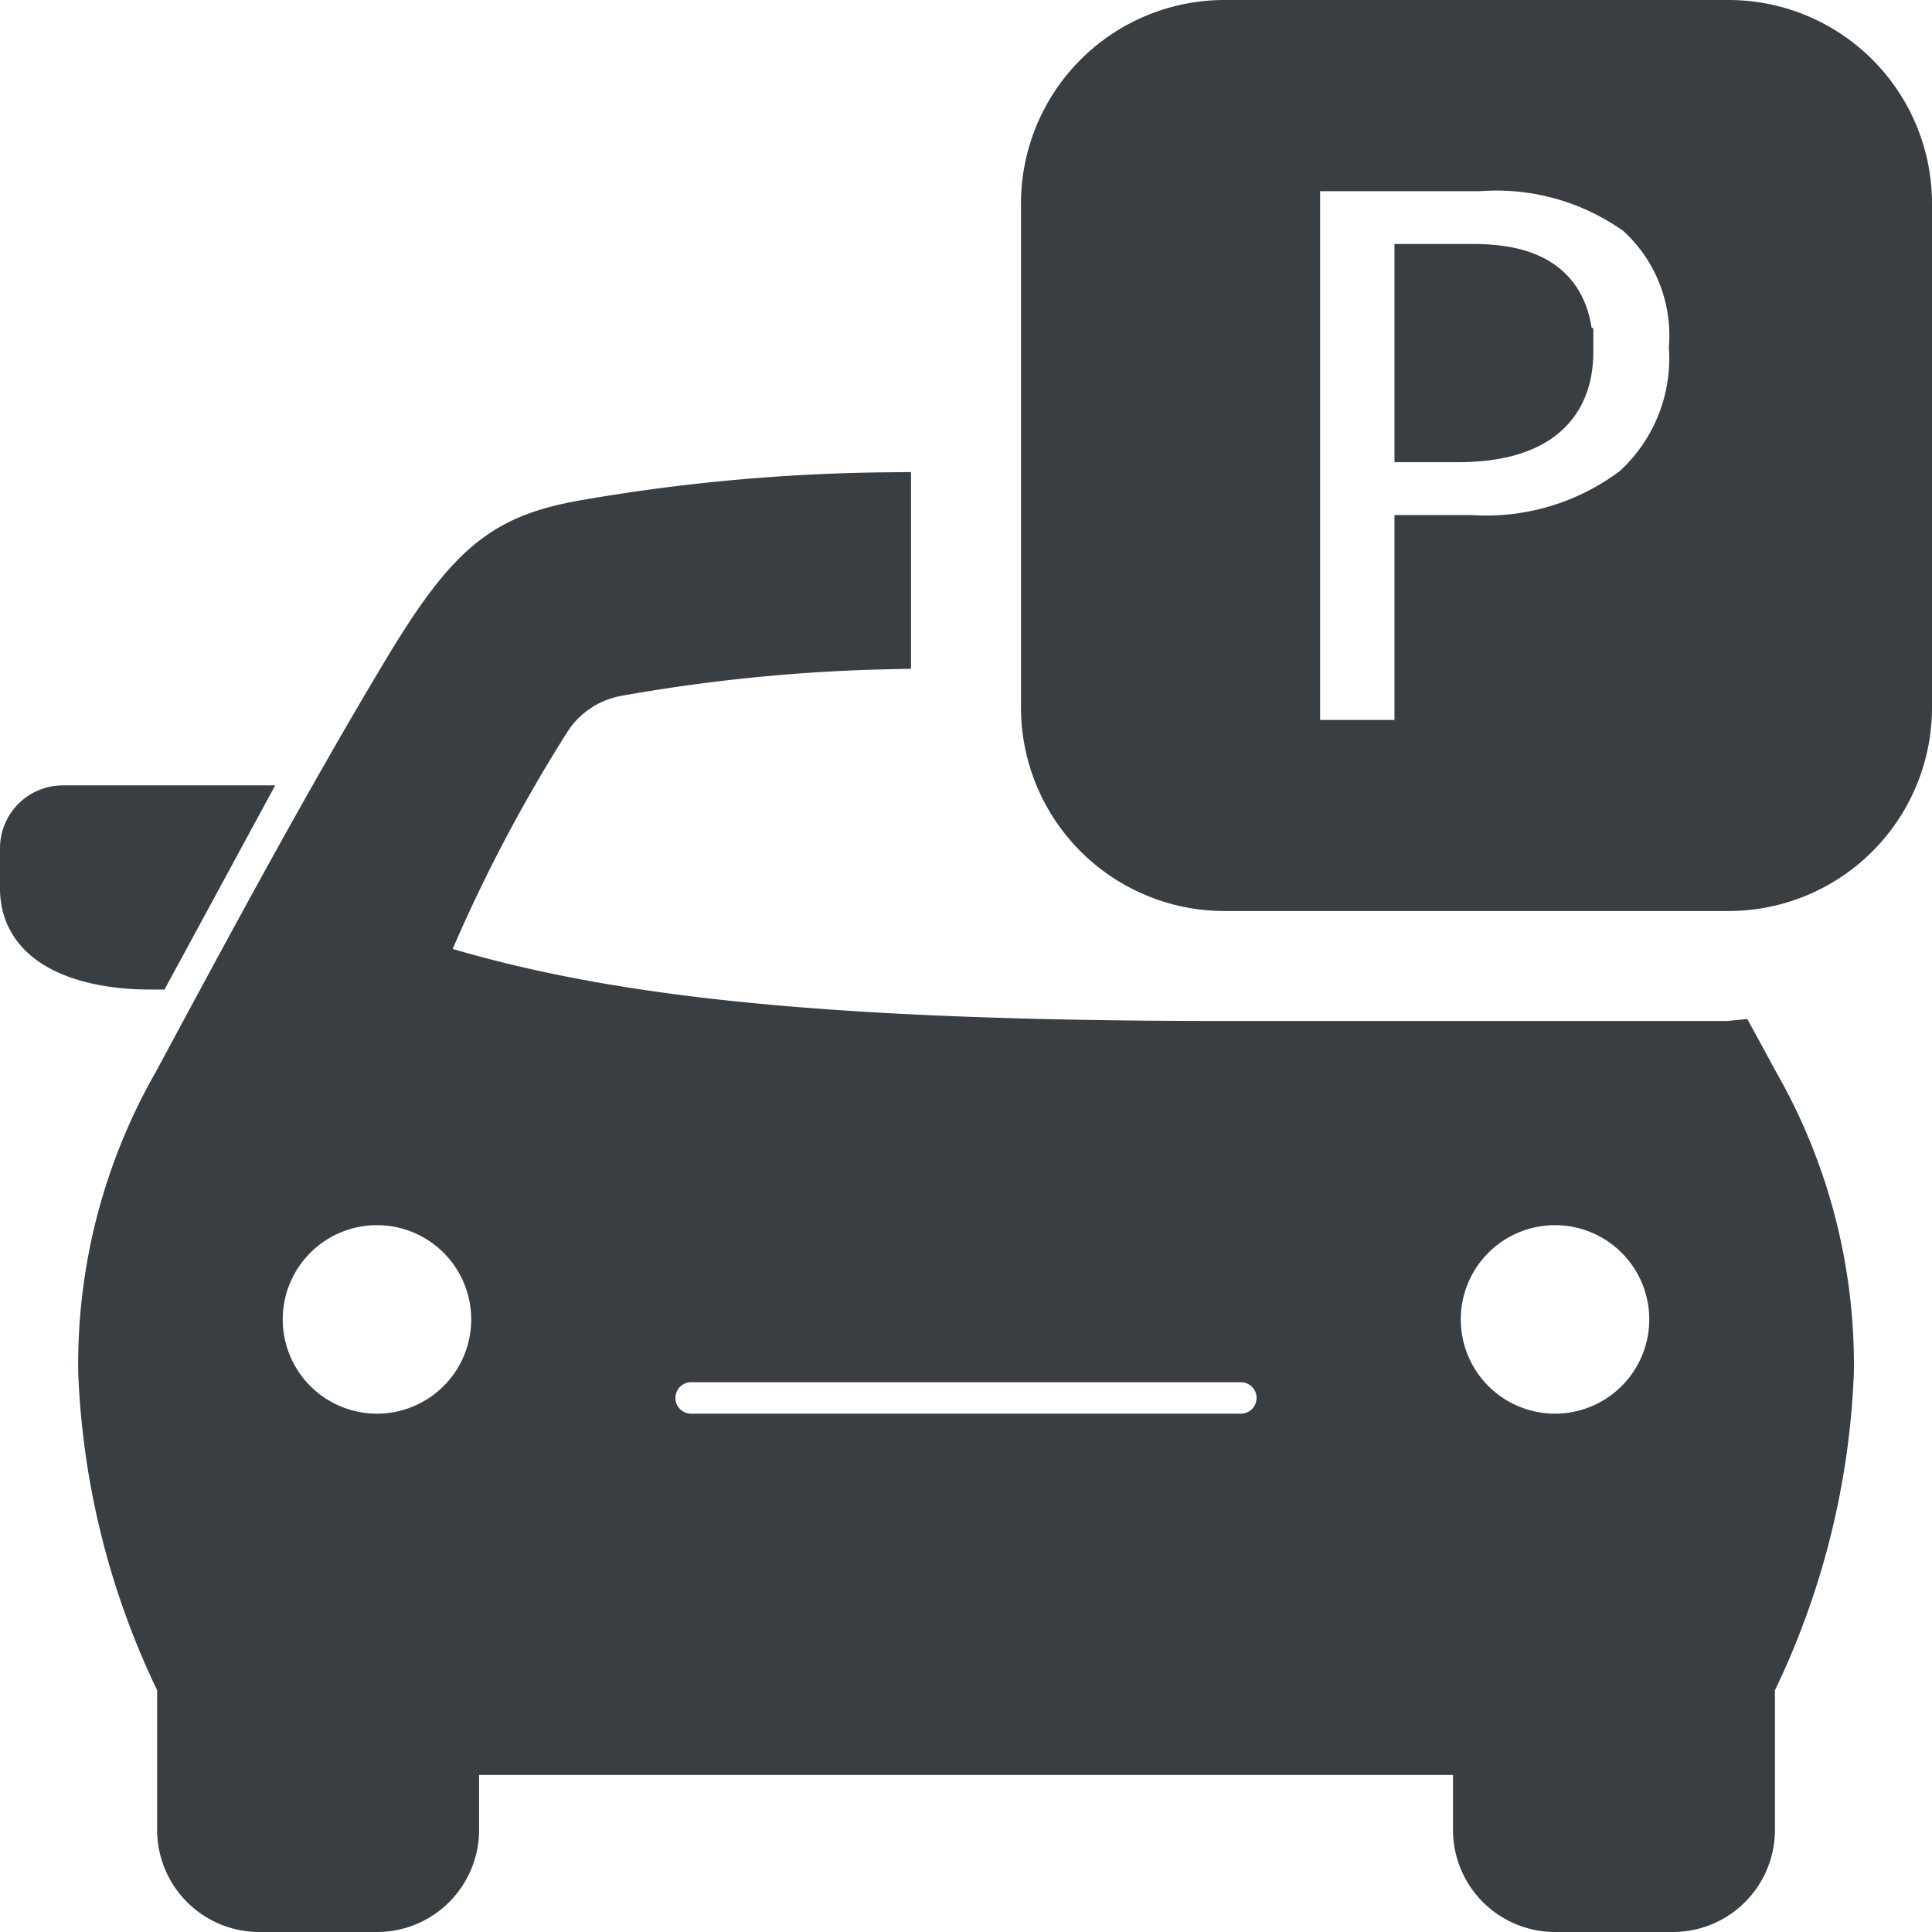 <svg xmlns="http://www.w3.org/2000/svg" width="41" height="41" viewBox="0 0 41 41">
  <path id="iconmonstr-car-22" d="M32.813,6.96c0,1.367-1.005,1.848-2.372,1.848h-.848V5.178h1.173c1.292,0,2.047.472,2.047,1.782ZM40,3.82V14.515a3.819,3.819,0,0,1-3.82,3.818H25.485a3.819,3.819,0,0,1-3.818-3.82V3.82A3.82,3.82,0,0,1,25.487,0H36.182A3.819,3.819,0,0,1,40,3.82ZM35.417,6.868a3.5,3.5,0,0,0-1.152-2.855A5.149,5.149,0,0,0,30.9,3.057H27.015V15.278h2.578V10.93H30.7a5.232,5.232,0,0,0,3.49-1.045,3.746,3.746,0,0,0,1.227-3.017ZM4.5,16.667H.833A.834.834,0,0,0,0,17.5v.852C0,19.673,1.543,20,2.693,20Zm31.8,4.988-.123.012H25.485c-9.08,0-13.533-.6-17.055-1.712a33.59,33.59,0,0,1,2.718-5.237,2.229,2.229,0,0,1,1.448-.943,37.27,37.27,0,0,1,5.737-.572v-3.18a39.638,39.638,0,0,0-6.418.585c-1.693.3-2.417.845-3.8,3.148-1.8,3-3.5,6.192-4.882,8.753A12,12,0,0,0,1.66,28.62a16.571,16.571,0,0,0,1.675,6.635v3.078A1.667,1.667,0,0,0,5,40H7.5a1.667,1.667,0,0,0,1.667-1.667V36.667H30.835v1.667A1.667,1.667,0,0,0,32.5,40H35a1.667,1.667,0,0,0,1.667-1.667V35.255a16.571,16.571,0,0,0,1.675-6.635,12,12,0,0,0-1.577-6.11ZM7.5,30A2.5,2.5,0,1,1,10,27.5,2.5,2.5,0,0,1,7.5,30Zm18.333,0H14.167a.833.833,0,1,1,0-1.667H25.833a.833.833,0,1,1,0,1.667ZM32.5,30A2.5,2.5,0,1,1,35,27.5,2.5,2.5,0,0,1,32.5,30Z" transform="translate(0.5 0.5)" fill="#383e42" stroke="#383e42" stroke-width="1"/>
</svg>
